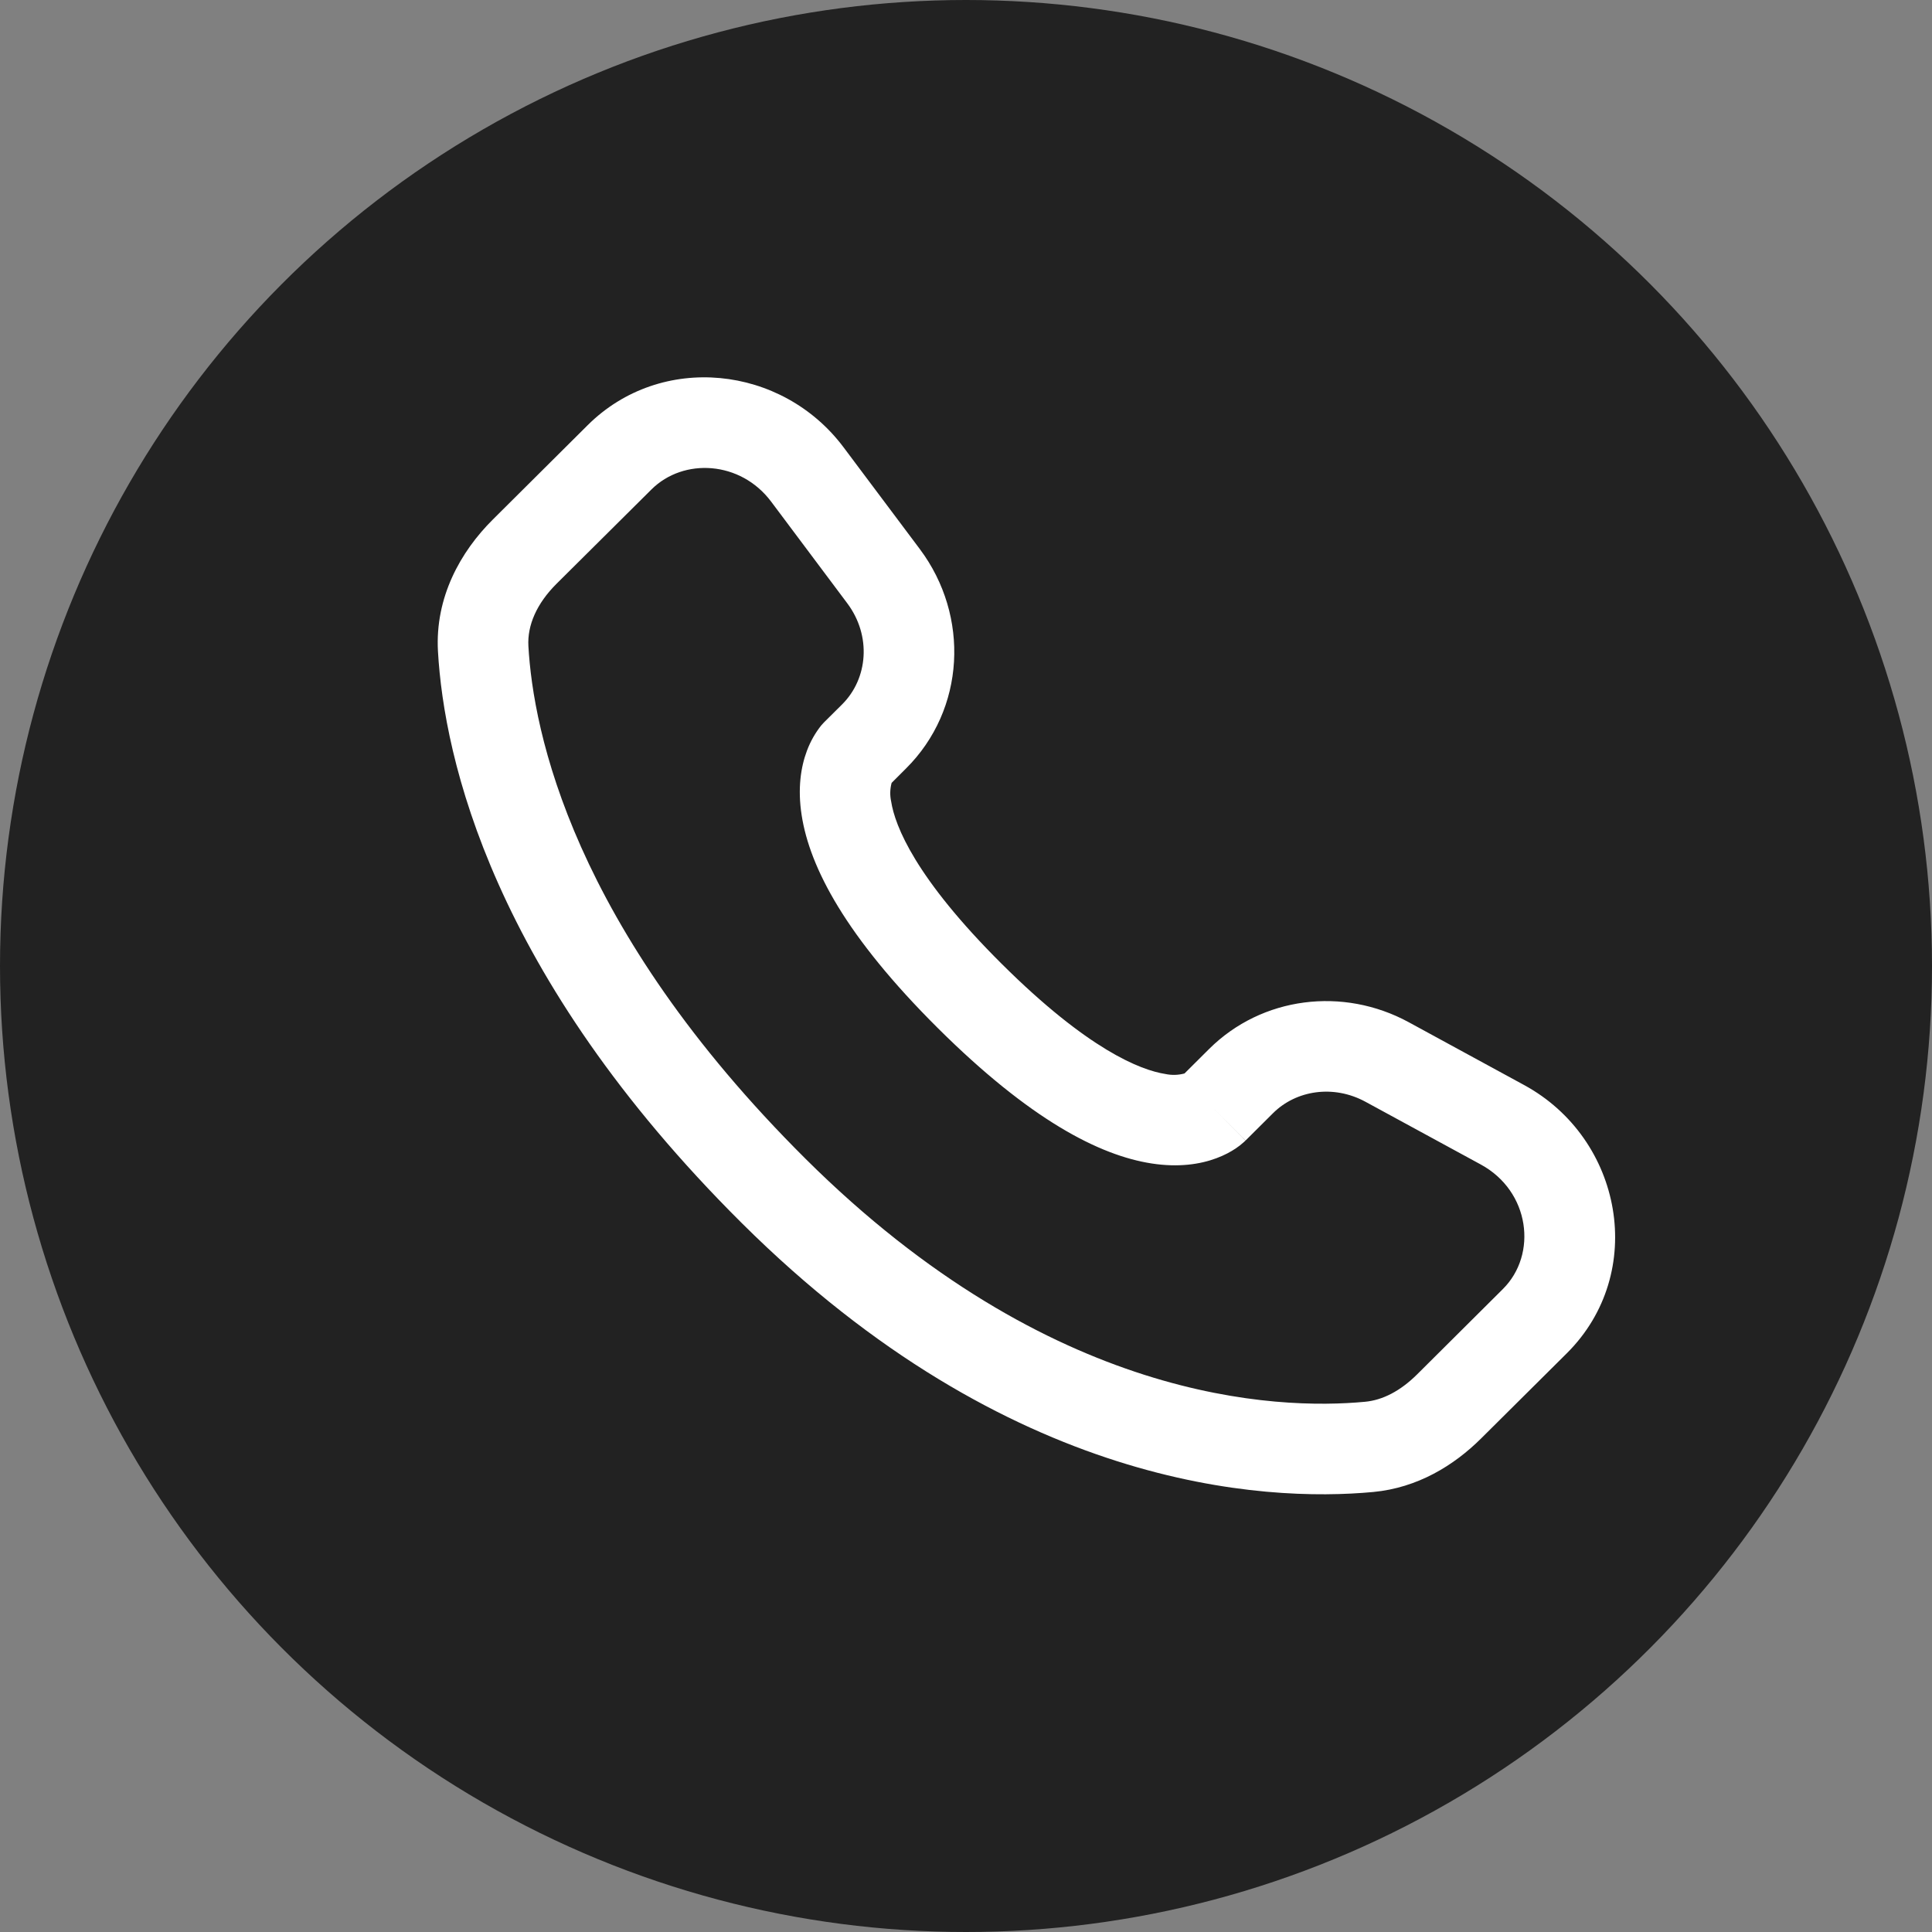 <?xml version="1.0" encoding="UTF-8"?> <svg xmlns="http://www.w3.org/2000/svg" width="32" height="32" viewBox="0 0 32 32" fill="none"><rect x="0" y="0" width="32" height="32" fill="#808080" stroke="none"/><circle cx="16" cy="16" r="16" fill="#222222"></circle><path fill-rule="evenodd" clip-rule="evenodd" d="M9.733 7.043C10.95 5.833 12.954 6.048 13.973 7.41L15.235 9.094C16.065 10.202 15.991 11.75 15.006 12.729L14.768 12.967C14.741 13.067 14.738 13.172 14.76 13.273C14.823 13.681 15.164 14.545 16.592 15.965C18.02 17.385 18.89 17.725 19.304 17.789C19.408 17.811 19.516 17.808 19.619 17.78L20.027 17.374C20.903 16.504 22.247 16.341 23.331 16.93L25.241 17.97C26.878 18.858 27.291 21.082 25.951 22.415L24.53 23.827C24.082 24.272 23.48 24.643 22.746 24.712C20.936 24.881 16.719 24.665 12.286 20.258C8.149 16.144 7.355 12.556 7.254 10.788C7.204 9.894 7.626 9.138 8.164 8.604L9.733 7.043ZM12.773 8.309C12.266 7.632 11.322 7.578 10.79 8.107L9.22 9.667C8.89 9.995 8.732 10.357 8.752 10.703C8.832 12.108 9.472 15.345 13.344 19.195C17.406 23.233 21.157 23.354 22.607 23.218C22.903 23.191 23.197 23.037 23.472 22.764L24.892 21.351C25.47 20.777 25.343 19.731 24.525 19.287L22.615 18.248C22.087 17.962 21.469 18.056 21.085 18.438L20.63 18.891L20.1 18.359C20.63 18.891 20.629 18.892 20.628 18.892L20.627 18.894L20.624 18.897L20.617 18.903L20.602 18.917C20.559 18.956 20.514 18.991 20.466 19.023C20.386 19.076 20.28 19.135 20.147 19.184C19.877 19.285 19.519 19.339 19.077 19.271C18.21 19.138 17.061 18.547 15.534 17.029C14.008 15.511 13.412 14.369 13.278 13.503C13.209 13.061 13.264 12.703 13.366 12.433C13.423 12.281 13.503 12.139 13.604 12.013L13.636 11.978L13.65 11.963L13.656 11.957L13.659 11.954L13.661 11.952L13.949 11.666C14.377 11.239 14.437 10.532 14.034 9.993L12.773 8.309Z" fill="white"></path></svg> 